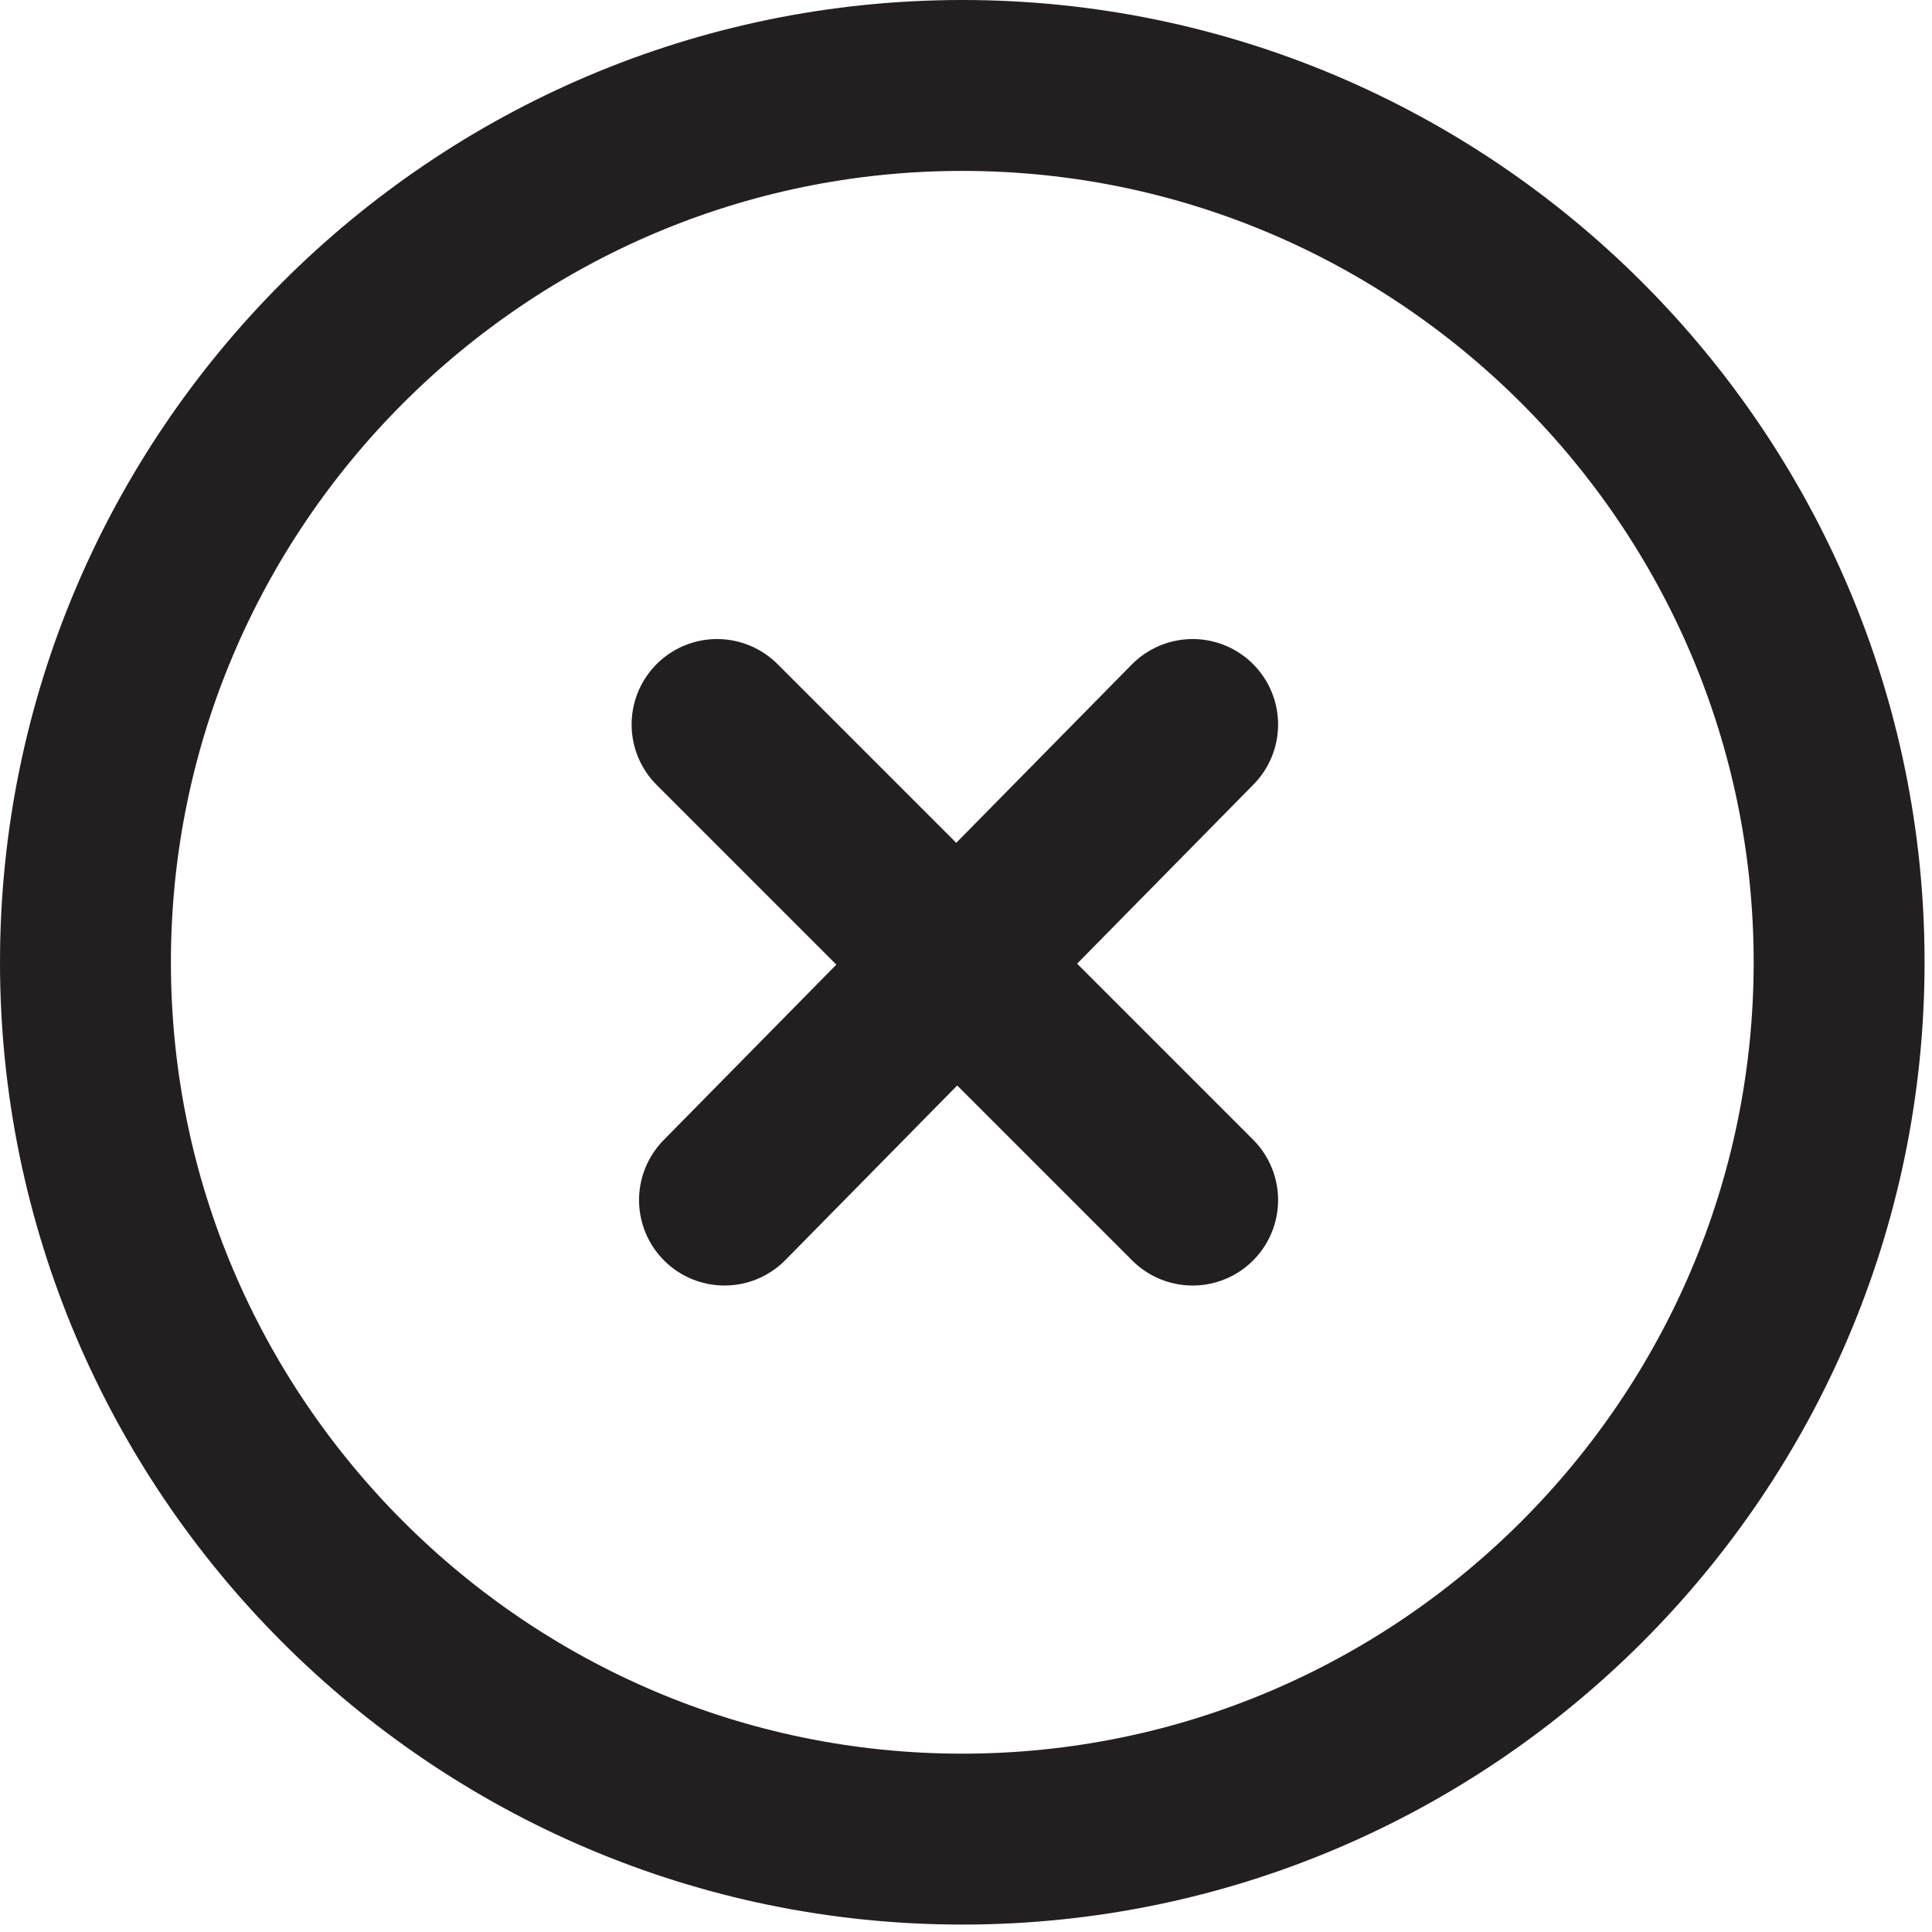 <svg width="26" height="26" viewBox="0 0 26 26" fill="none" xmlns="http://www.w3.org/2000/svg">
<path d="M9.65 9.75L16.05 16.15M16.05 9.75L9.75 16.15M24.75 12.95C24.75 19.45 19.45 24.75 12.95 24.75C6.45 24.75 1.15 19.45 1.15 12.95C1.15 6.45 6.45 1.15 12.95 1.15C19.45 1.15 24.75 6.45 24.75 12.95Z" stroke="#231F20" stroke-width="2.3" stroke-miterlimit="10" stroke-linecap="round" stroke-linejoin="round"/>
</svg>
